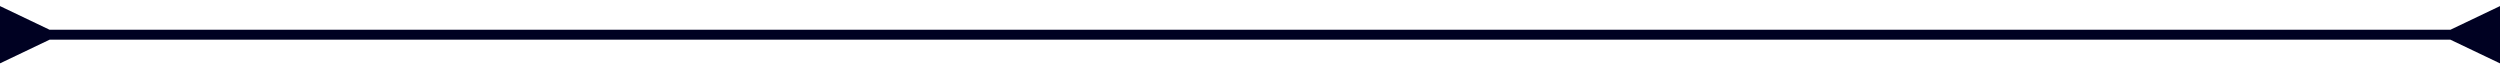 <?xml version="1.0" encoding="UTF-8"?> <svg xmlns="http://www.w3.org/2000/svg" width="252" height="7" viewBox="0 0 252 7" fill="none"> <path d="M5 3L2.52368e-07 0.613L-2.52368e-07 6.387L5 4L5 3ZM247 4L252 6.387L252 0.613L247 3L247 4ZM4.5 4L247.5 4L247.5 3L4.5 3L4.5 4Z" fill="#000122"></path> </svg> 